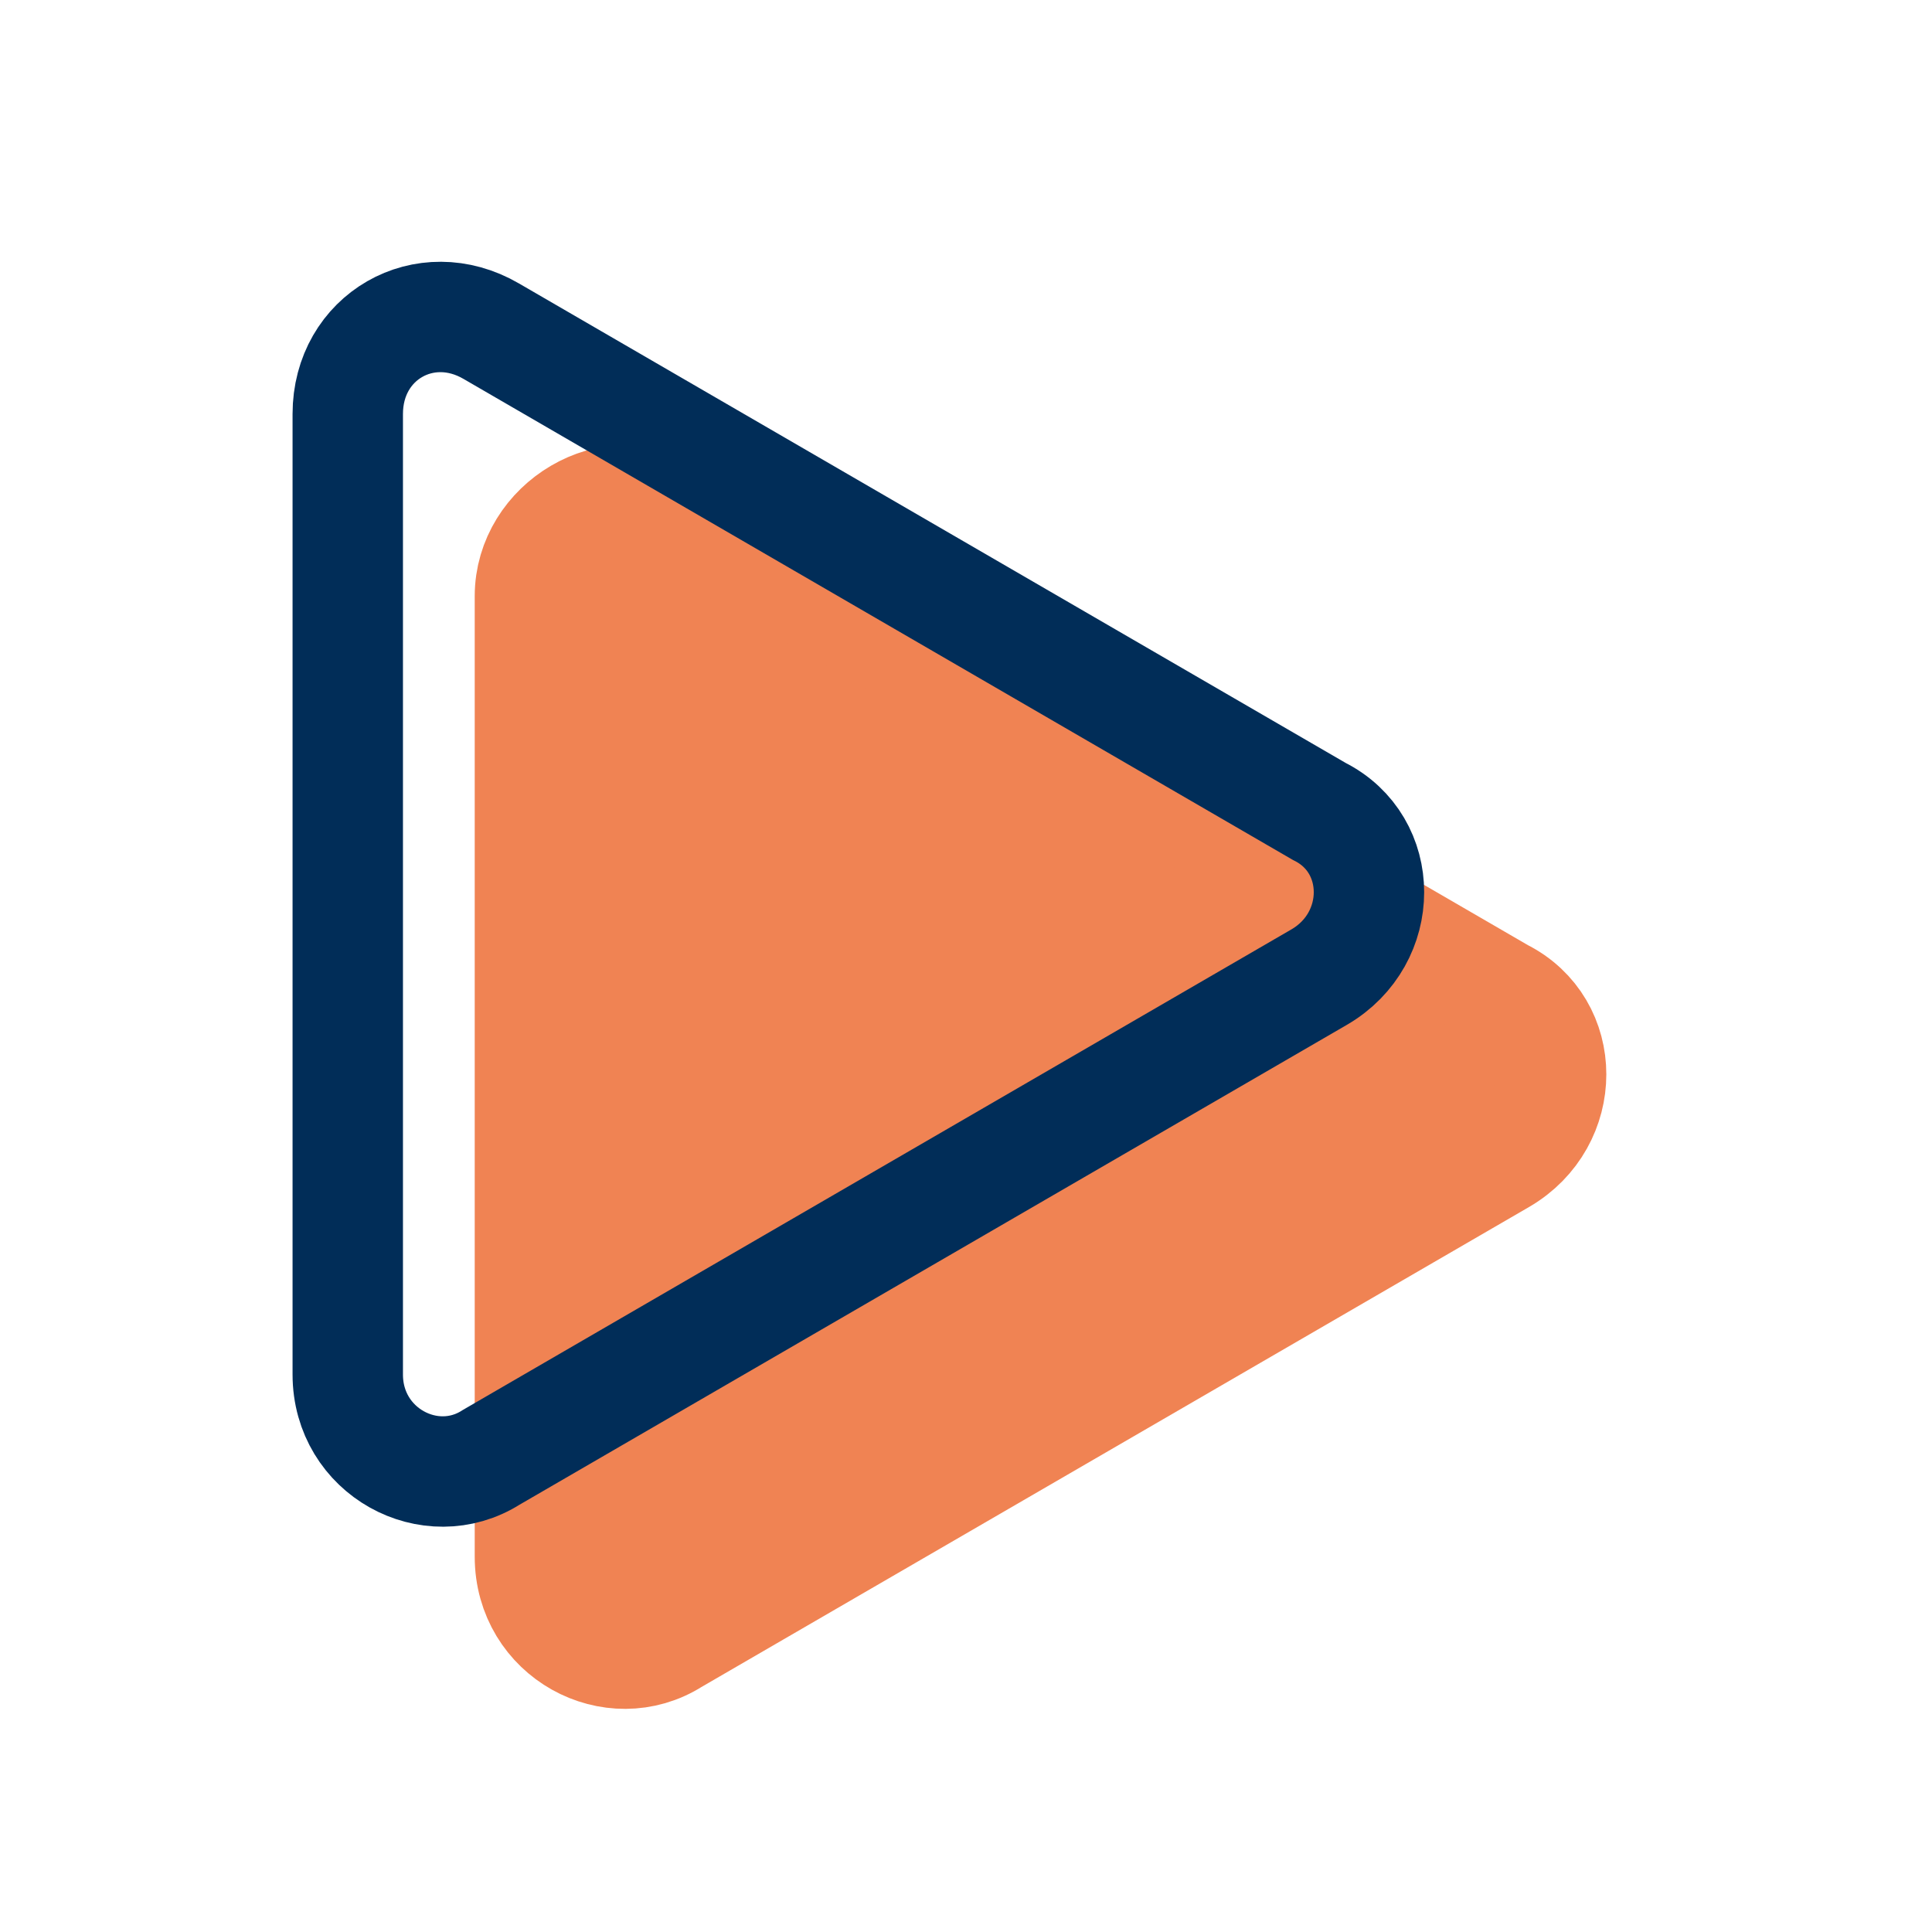 <?xml version="1.0" encoding="utf-8"?>
<!-- Generator: Adobe Illustrator 25.3.1, SVG Export Plug-In . SVG Version: 6.00 Build 0)  -->
<svg version="1.1" id="Calque_1" xmlns="http://www.w3.org/2000/svg" xmlns:xlink="http://www.w3.org/1999/xlink" x="0px" y="0px"
	 viewBox="0 0 35 35" style="enable-background:new 0 0 35 35;" xml:space="preserve">
<style type="text/css">
	.st0{fill:#F08353;stroke:#F08353;stroke-width:2;stroke-miterlimit:10;}
	.st1{fill:none;stroke:#012D58;stroke-width:2;stroke-miterlimit:10;}
</style>
<g id="_x33_5x35">
	<g>
		<g>
			<path class="st0" d="M9.6,10.8v17.4c0,1.4,1.5,2.2,2.6,1.5l15-8.7c1.2-0.7,1.2-2.4,0-3l-15-8.7C11.1,8.6,9.6,9.5,9.6,10.8z"/>
		</g>
		<g>
			<path class="st1" d="M6.3,7.5v17.4c0,1.4,1.5,2.2,2.6,1.5l15-8.7c1.2-0.7,1.2-2.4,0-3L8.9,6C7.7,5.3,6.3,6.1,6.3,7.5z"/>
		</g>
	</g>
</g>
</svg>
